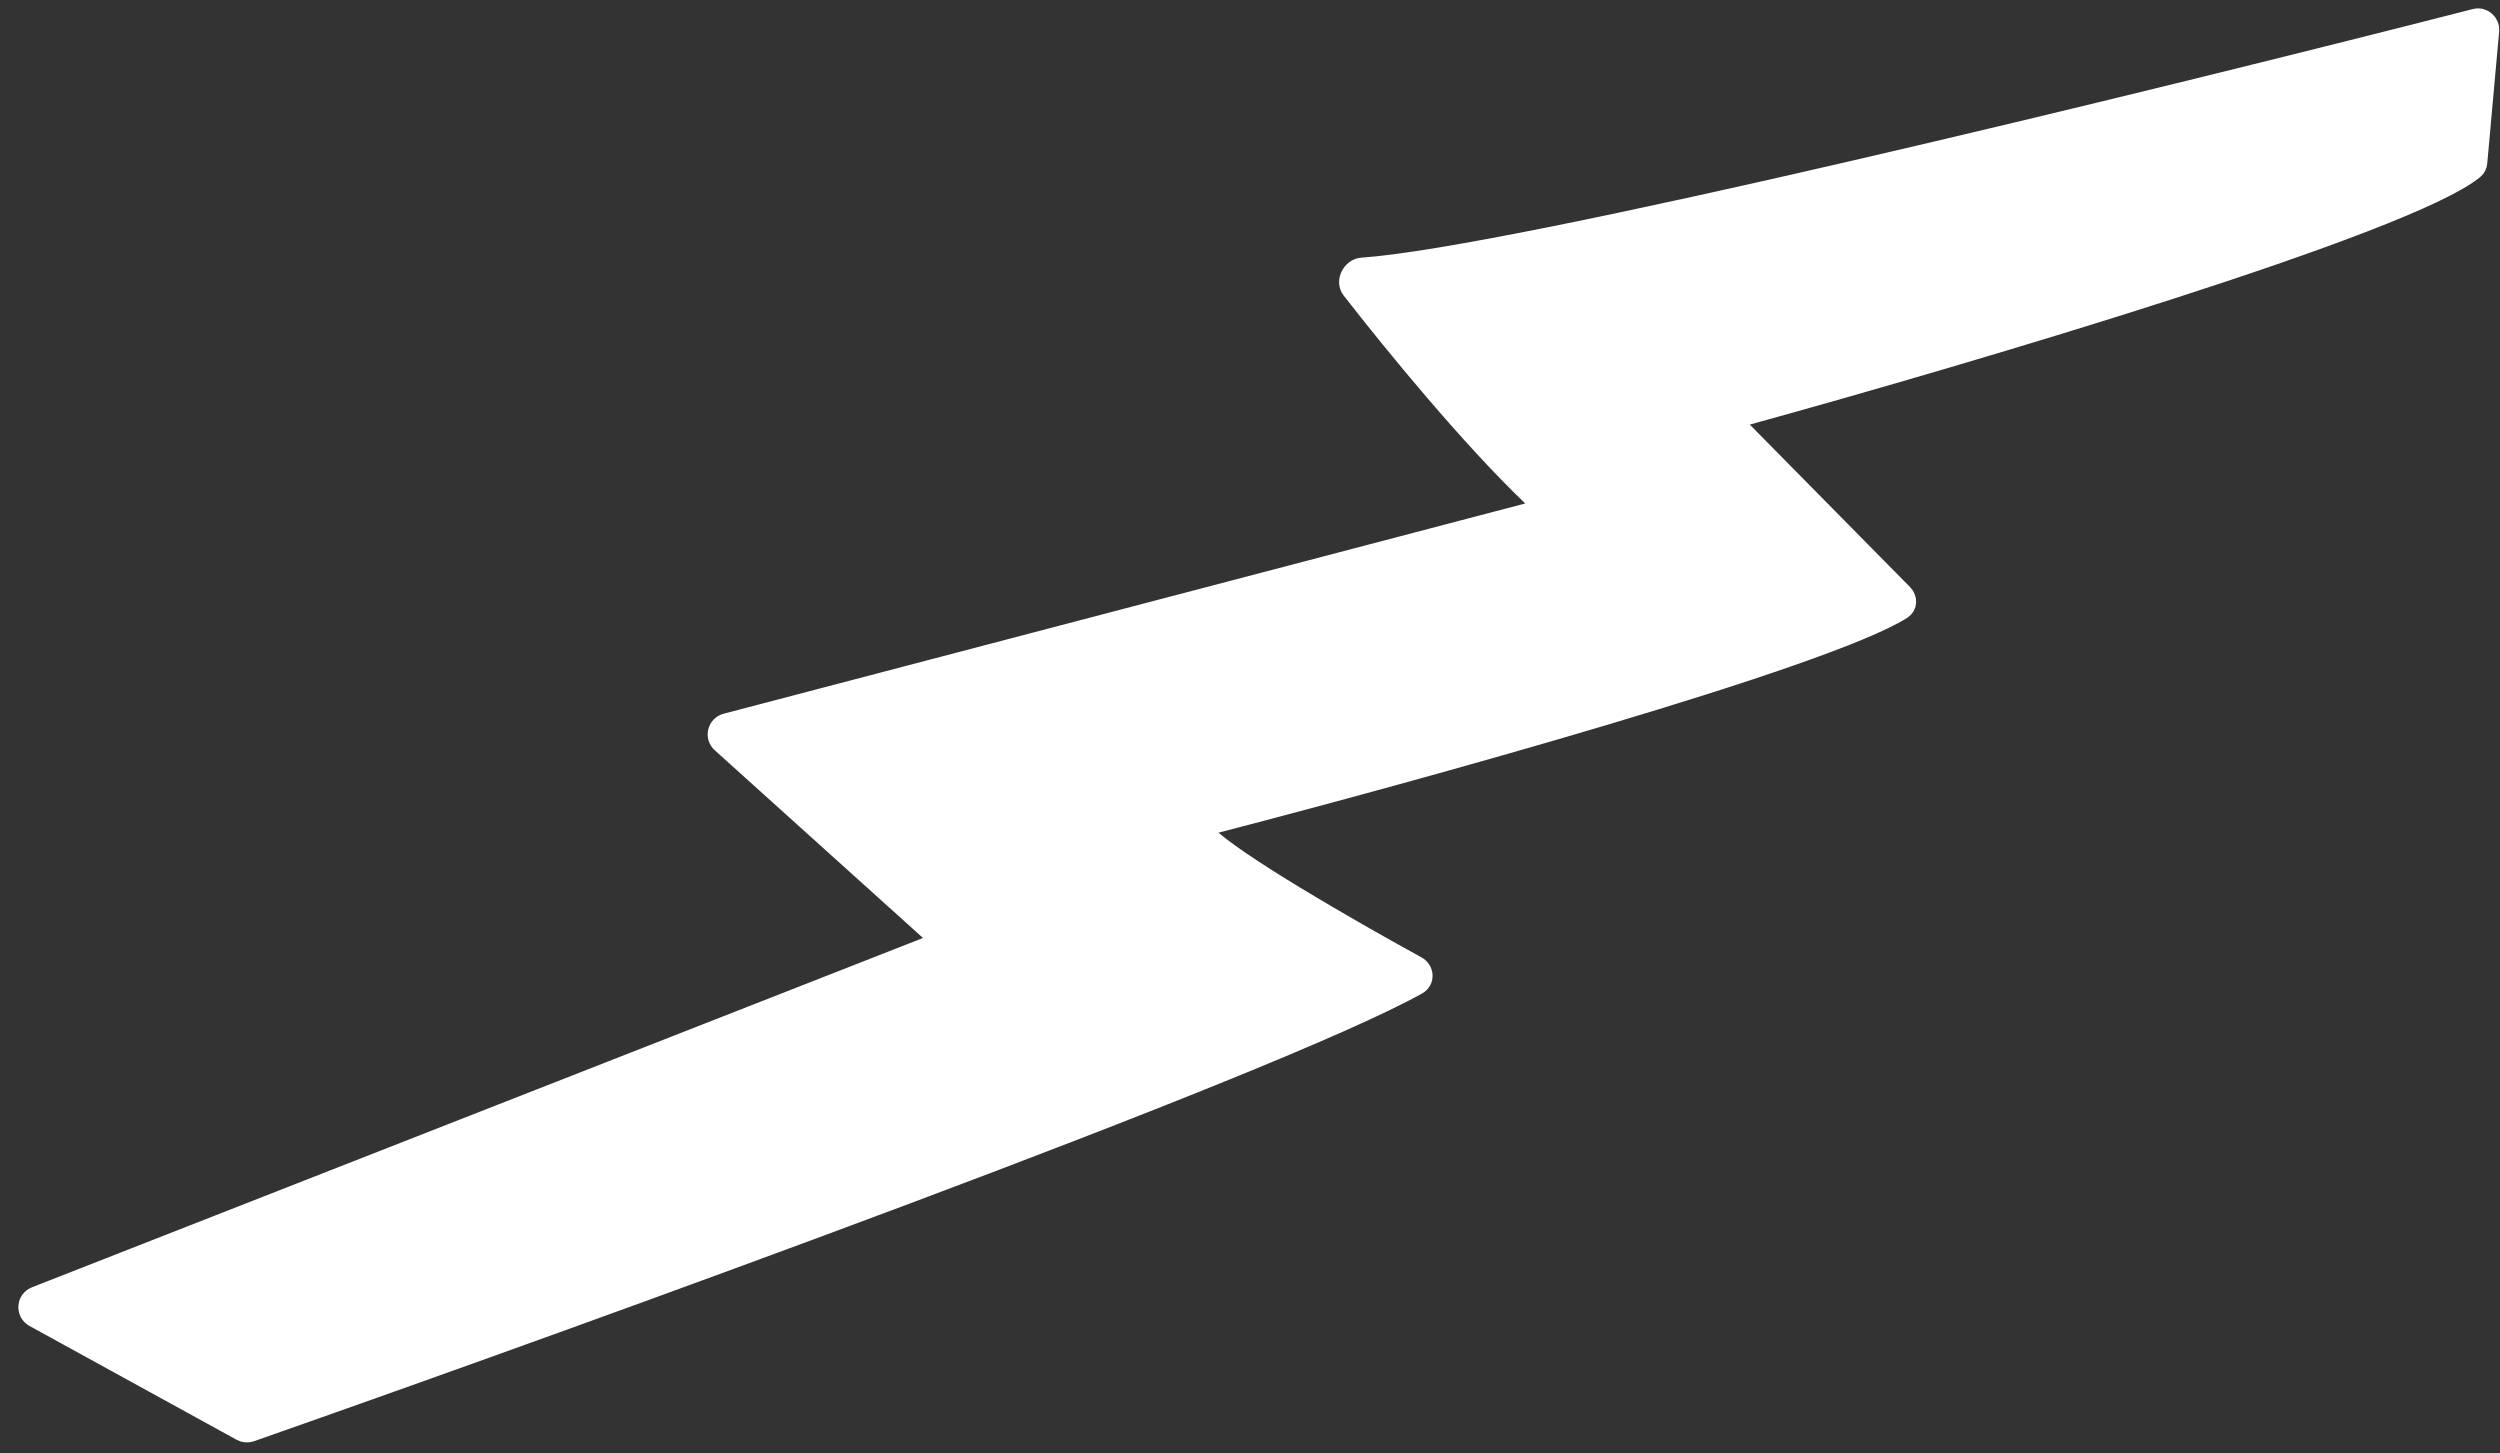 <svg width="117" height="68" viewBox="0 0 117 68" fill="none" xmlns="http://www.w3.org/2000/svg">
<rect x="0" y="0" width="117" height="68" fill="#333333" stroke="none"/>
<path d="M63.743 12.558C70.93 12.062 100.435 4.854 115.851 0.909C116.186 0.823 116.493 1.097 116.461 1.441L115.906 7.595C115.895 7.716 115.851 7.822 115.757 7.899C112.651 10.449 92.392 16.456 81.754 19.39C81.386 19.492 81.267 19.951 81.535 20.223L89.034 27.826C89.232 28.027 89.229 28.342 88.99 28.493C85.356 30.777 66.439 36.016 56.601 38.564C56.335 38.633 56.218 38.89 56.412 39.085C57.707 40.389 63.002 43.443 66.282 45.241C66.612 45.422 66.641 45.873 66.313 46.056C59.566 49.829 27.629 61.395 11.717 66.979C11.583 67.026 11.44 67.012 11.316 66.944L1.618 61.615C1.247 61.411 1.282 60.866 1.677 60.711L43.38 44.363C43.726 44.227 43.808 43.775 43.532 43.526L33.785 34.741C33.489 34.474 33.607 33.987 33.992 33.886L71.491 24.051C71.876 23.95 71.997 23.461 71.71 23.186C68.829 20.427 65.288 16.108 63.276 13.521C63.002 13.168 63.297 12.589 63.743 12.558Z" fill="white" stroke="white"/>
</svg>
